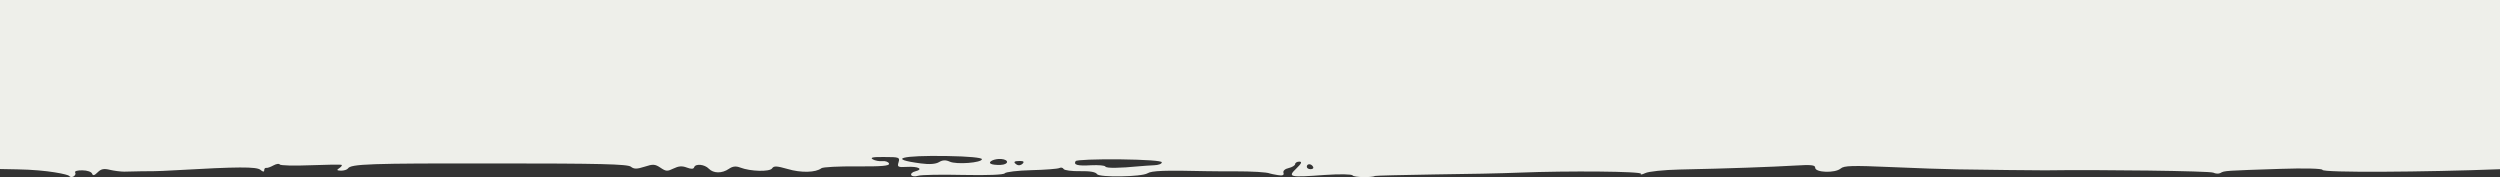 <?xml version="1.0" encoding="utf-8"?>
<!-- Generator: Adobe Illustrator 22.1.0, SVG Export Plug-In . SVG Version: 6.00 Build 0)  -->
<svg version="1.1" id="Laag_1" xmlns="http://www.w3.org/2000/svg" xmlns:xlink="http://www.w3.org/1999/xlink" x="0px" y="0px"
	 viewBox="0 0 1520.5 107.7" style="enable-background:new 0 0 1520.5 107.7;" xml:space="preserve">
<rect x="0" y="0" width="1520.5" height="107.7" fill="#333333" stroke="none"/>
<style type="text/css">
	.st0{fill:#EEEFEA;}
</style>
<g>
	<path class="st0" d="M0,0v102.8c2.3,0,8,0.1,10.5,0.2c19,0.3,31.1,3.2,31.6,4c1.2,1.8,4.7-0.3,3.6-2.1c-0.5-0.8,1.5-1.4,4.4-1.3
		c2.9,0,5.5,0.9,5.9,2c0.5,1.4,1.4,1.2,3.4-0.8c2.1-2.1,3.8-2.4,7.5-1.5c2.6,0.6,6.5,1.1,8.6,1.1c5.6-0.2,15.6-0.3,18.3-0.3
		c1.2,0,7.5-0.2,13.7-0.6c36.7-2.1,48.6-2.2,50.9-0.2c1.5,1.3,2.3,1.4,2.3,0.2c0-0.9,0.5-1.5,1.2-1.4c0.6,0.2,2.6-0.5,4.4-1.5
		c1.8-1,3.5-1.2,3.8-0.6c0.3,0.7,8.7,0.9,18.8,0.5c10-0.4,18.6-0.5,18.9-0.2c0.4,0.3-0.3,1.2-1.5,2c-1.7,1.1-1.5,1.4,1.1,1.5
		c1.8,0,3.7-0.6,4.2-1.3c1.7-2.8,12.9-3.2,90.2-3.1c62.7,0,80,0.4,81.9,2c1.9,1.5,3.6,1.5,8.3,0c5.2-1.7,6.4-1.6,9.7,0.6
		c3.4,2.3,4.2,2.3,7.9,0.5c3.1-1.5,5.2-1.7,8.1-0.6c2.7,1,4.1,1,4.5-0.2c0.8-2.3,6.3-1.8,8.9,0.9c2.8,2.9,8,3,12.2,0.1
		c2.3-1.6,4.3-1.8,6.9-0.8c6.2,2.4,18,2.7,19.4,0.5c1-1.6,2.8-1.5,9.5,0.4c8,2.4,17.1,2.2,20.5-0.5c0.9-0.7,10.7-1.2,21.7-1.1
		c14.9,0.1,19.8-0.3,19.4-1.7c-0.3-1-2.2-1.7-4-1.5s-4.6-0.3-5.9-1.1c-1.8-1.1,0.1-1.5,7.1-1.4c9,0,9.5,0.2,8.6,3.2
		c-0.9,2.9-0.4,3.1,5.2,2.8c6.8-0.4,10.2,1.4,5,2.7c-1.8,0.4-2.9,1.5-2.5,2.3c0.5,0.8,2.3,1,4.2,0.4c1.8-0.6,14.2-0.8,27.5-0.5
		c14.9,0.3,24.6-0.1,25.2-1c0.5-0.8,7.9-1.7,16.2-1.9s16-0.8,17-1.3c0.9-0.5,2.1-0.3,2.6,0.6c0.5,0.8,5,1.4,10,1.3
		c6.1-0.1,9.5,0.5,10.3,1.8c1.3,2.1,27.2,1.7,30.7-0.5c2.5-1.6,10.7-1.9,35.6-1.3c3.3,0.1,11.3,0.1,17.5,0.1
		c10.6,0,19.5,0.5,21.3,1.3c0.4,0.2,2.6,0.6,4.9,1c2.9,0.5,3.9,0,3.4-1.4c-0.4-1.2,0.9-2.4,3.2-2.9c2.1-0.5,3.9-1.6,3.9-2.4
		s1.2-1.5,2.5-1.5c1.9,0,1.4,1.1-1.8,4.2c-5.4,5.2-4.3,5.5,17.4,3.9c9-0.6,16.4-0.5,16.9,0.3c0.8,1.2,11.4,1.4,13.7,0.3
		c0.5-0.2,16.6-0.6,35.7-0.9c19.2-0.2,42.4-0.7,51.6-1.1c30.3-1.2,75.2-0.8,74.3,0.7c-0.5,0.7,0.7,0.5,2.6-0.4
		c1.9-1,11.4-2,21.1-2.2c29.2-0.6,56.5-1.6,69.8-2.4c10-0.6,12.5-0.4,12.5,1.3c0,3,12.1,3.4,15.5,0.5c2-1.8,7.2-1.9,30.3-0.9
		c15.4,0.7,33.7,1.3,40.8,1.4c14.9,0.3,49.8,0.6,53.2,0.6c33.2-0.5,100.4,0.4,102.3,1.4c1.4,0.7,3.4,0.8,4.4,0.2
		c2.3-1.4,2.9-1.4,36.5-2.5c14.5-0.5,25.5-0.2,25.5,0.6c0,1.8,61.8,1.4,108.4-0.4V0H0z M577.6,98.3c-2.4-1.1-4.4-1-6.5,0.3
		c-2,1.2-5.8,1.5-11,0.8c-20.6-2.7-12.1-5,16.2-4.5c12.8,0.2,20.8,1,20.9,1.9C597.2,99,581.7,100.2,577.6,98.3z M608.5,100.3
		c-2.6,0.1-5.2-0.2-5.9-0.7c-2-1.2,2.3-3.2,6.3-2.9C613.9,97.1,613.6,100.1,608.5,100.3z M621.9,99.6c-0.9,0.9-2.4,1.2-3.4,0.6
		c-2.5-1.6-1.9-2.3,1.7-2.3C622.6,97.9,623.1,98.4,621.9,99.6z M702,100.5c-2.6,0.1-6.4,0.4-8.8,0.6c-12.6,1.2-20.3,1.3-20.9,0.2
		c-0.4-0.7-4.2-1-8.6-0.8c-8.4,0.5-10.9-0.2-9.5-2.5c0.5-0.8,12.3-1.2,26.6-1.1c16.1,0.2,25.8,0.9,25.8,1.8
		C706.6,99.7,704.6,100.4,702,100.5z M797.1,102.9c-1.4,0-2.3-0.7-2.3-1.5c0-0.9,0.6-1.5,1.5-1.5s1.8,0.6,2.3,1.5
		S798.4,102.9,797.1,102.9z"/>
</g>
</svg>
